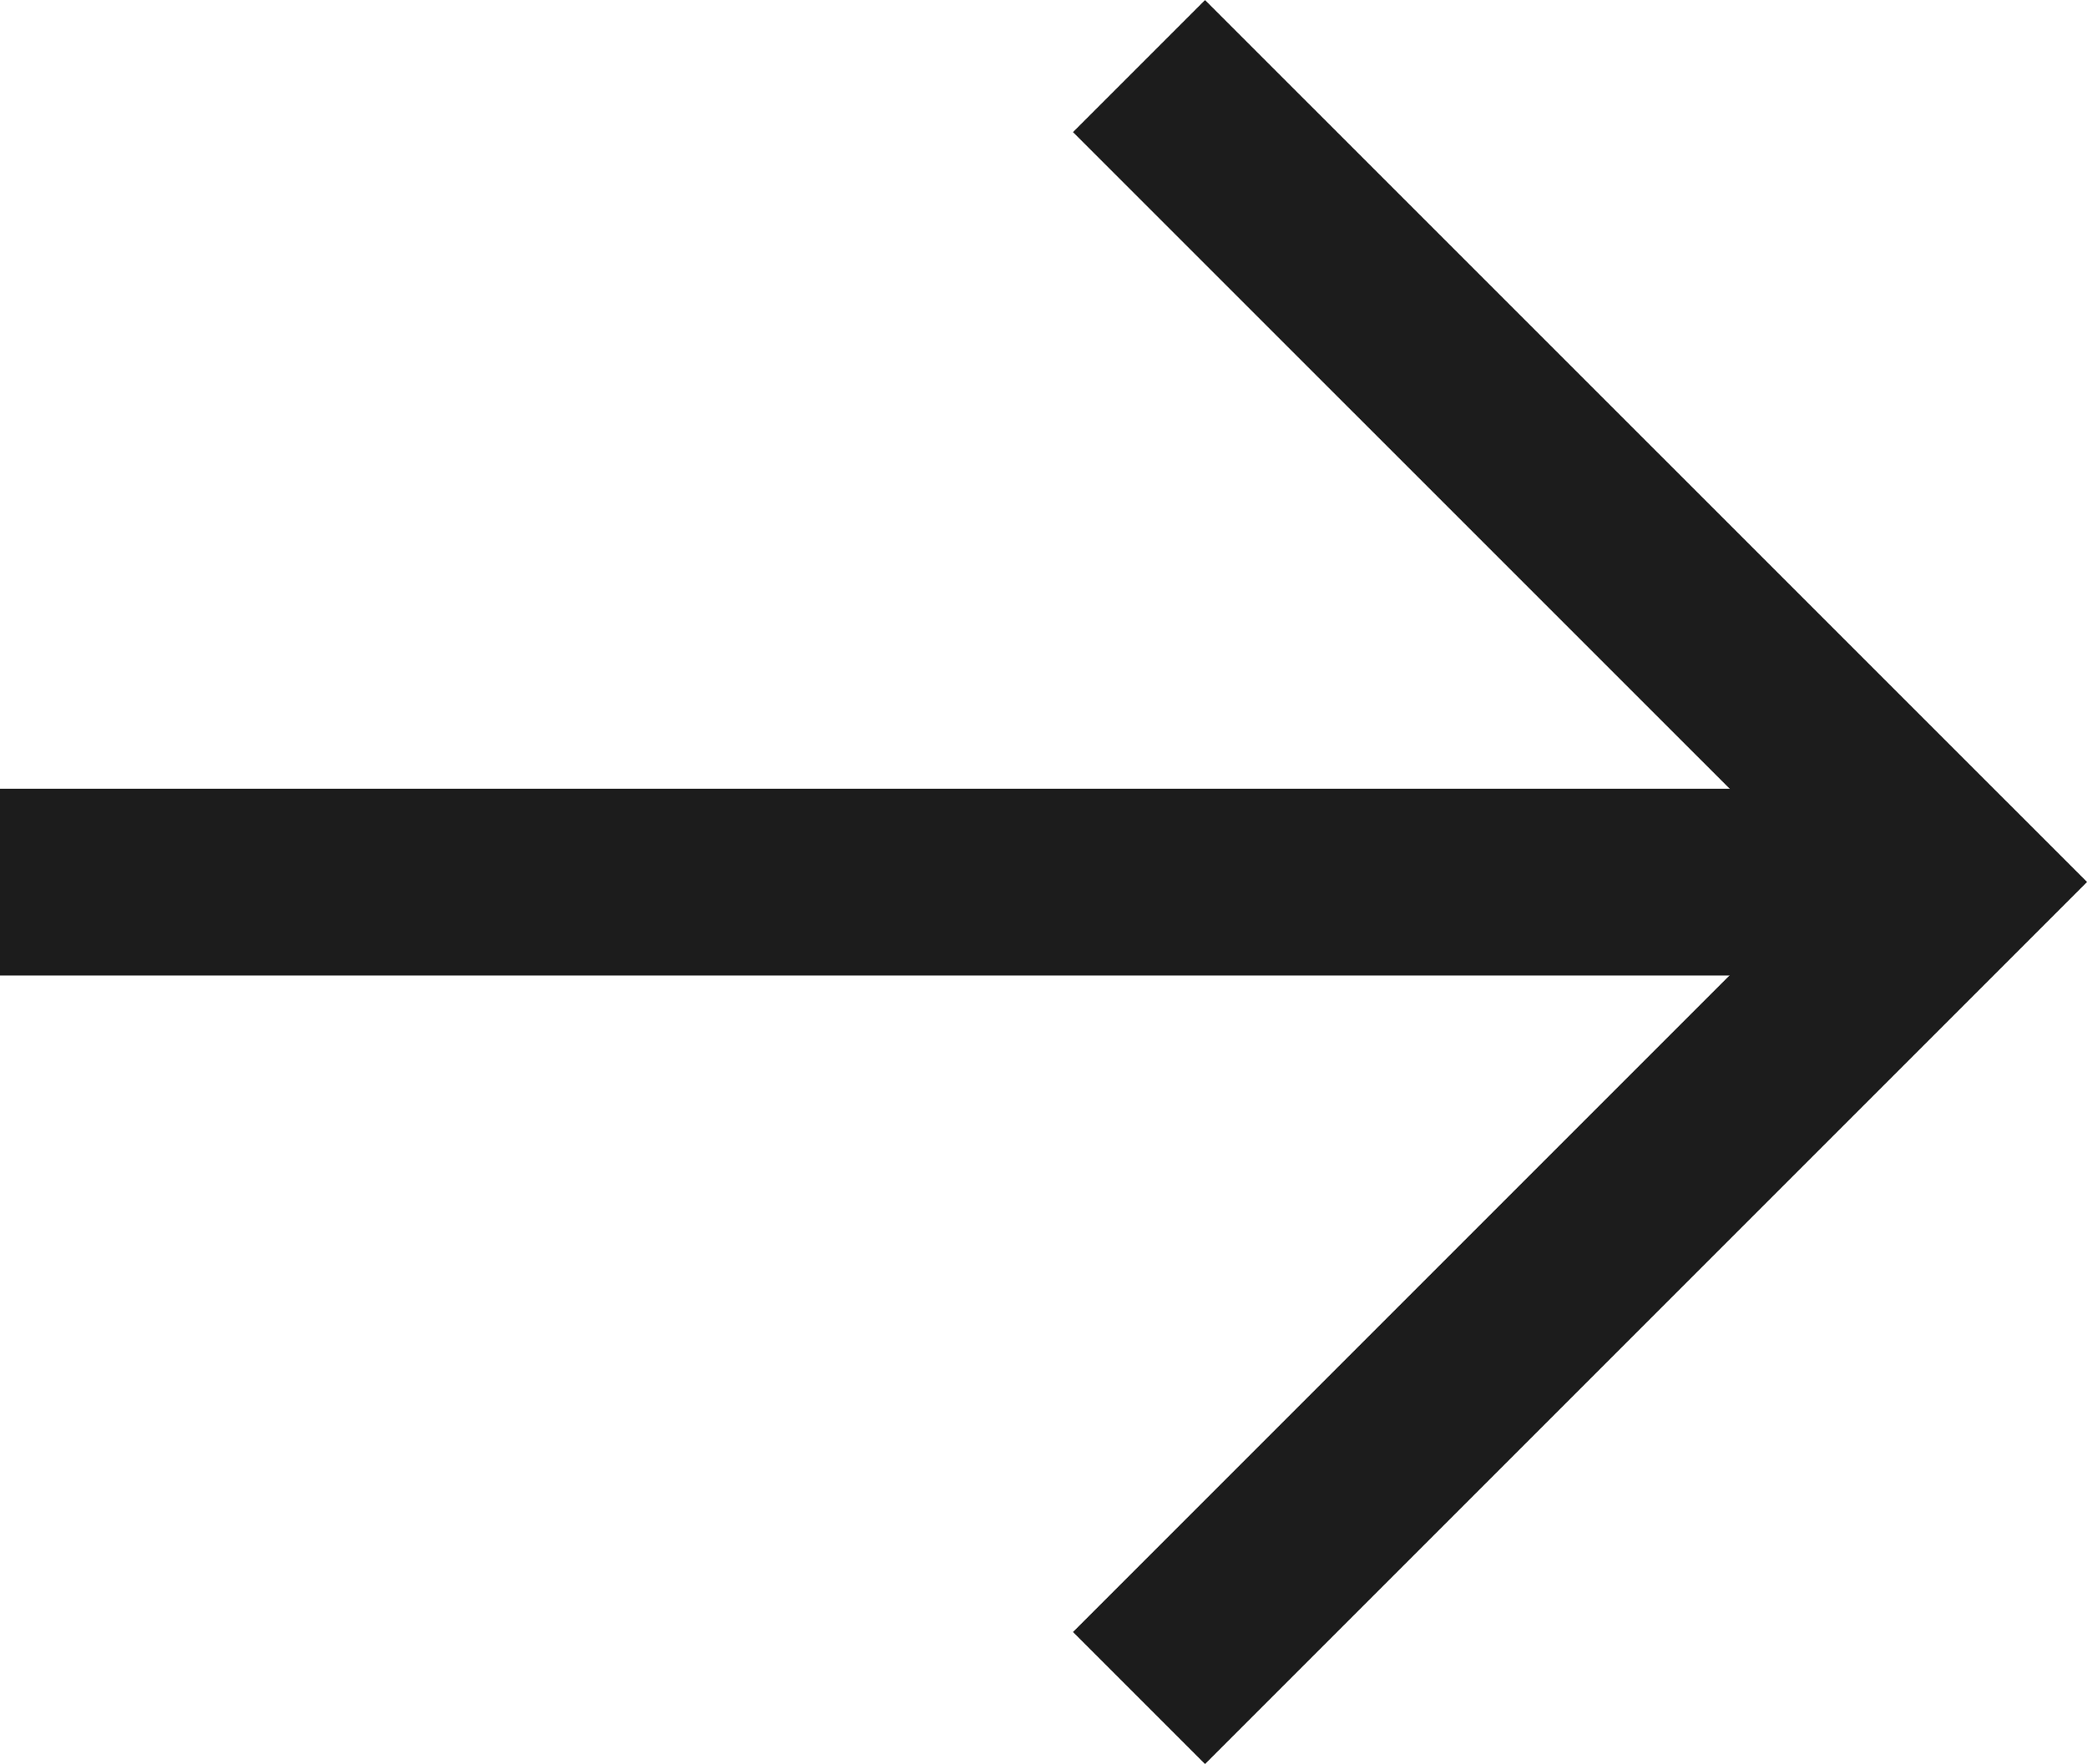 <svg xmlns="http://www.w3.org/2000/svg" width="16.763" height="14.168" viewBox="0 0 16.763 14.168"><g id="Group_1464" data-name="Group 1464" transform="translate(0.75 1.061)"><g id="Group_1467" data-name="Group 1467" transform="translate(0 0)"><path id="Path_1485" data-name="Path 1485" d="M42.911,0H28.659" transform="translate(-28.659 6.024)" fill="none" stroke="#1c1c1c" stroke-linecap="square" stroke-width="1.5"></path><path id="Path_1484" data-name="Path 1484" d="M43,13.461l6.024-6.024L43,1.414" transform="translate(-34.071 -1.414)" fill="none" stroke="#1c1c1c" stroke-linecap="square" stroke-miterlimit="10" stroke-width="1.5"></path></g></g></svg>